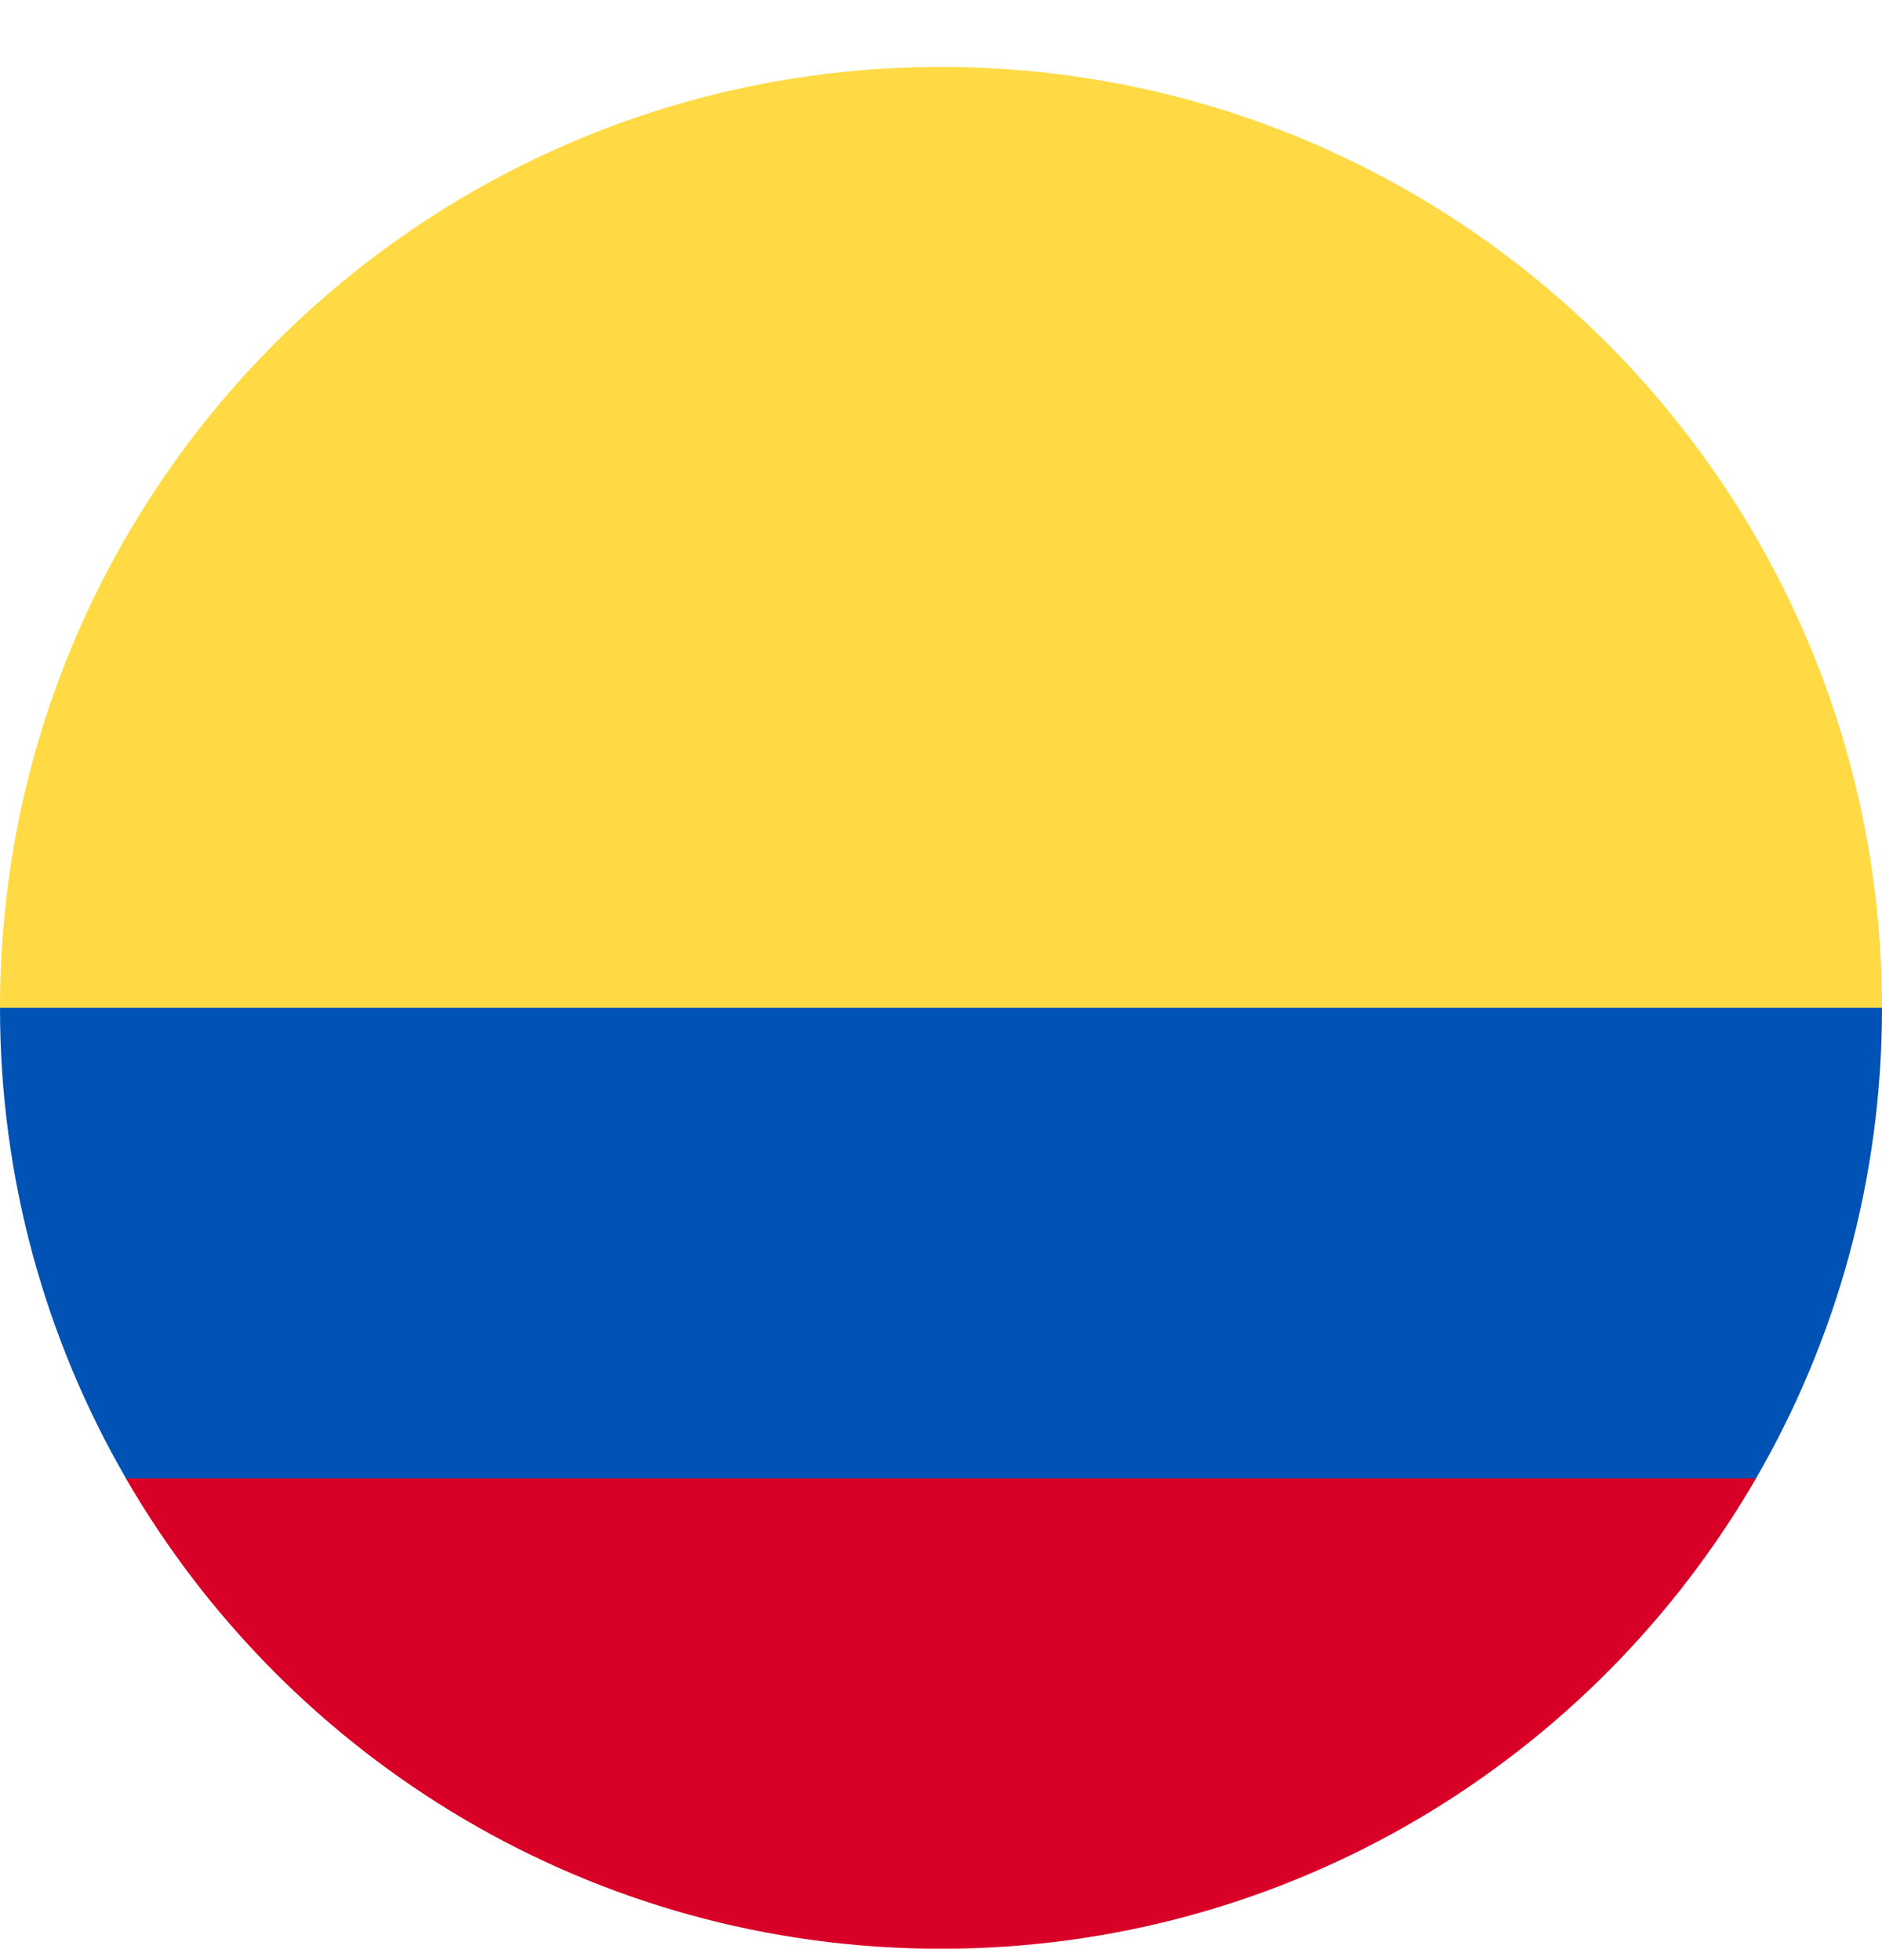 <svg width="24" height="25" viewBox="0 0 24 25" fill="none" xmlns="http://www.w3.org/2000/svg">
<g clip-path="url(#clip0_867_40423)">
<path d="M0 12.854C0 6.227 5.373 0.854 12 0.854C18.627 0.854 24 6.227 24 12.854L12 13.898L0 12.854Z" fill="#FFDA44"/>
<path d="M1.605 18.855C3.68 22.442 7.558 24.855 12 24.855C16.441 24.855 20.319 22.442 22.394 18.855L12 18.072L1.605 18.855Z" fill="#D80027"/>
<path d="M22.394 18.855C23.415 17.09 24 15.04 24 12.854H0C0 15.04 0.585 17.09 1.606 18.855H22.394Z" fill="#0052B4"/>
</g>
<defs>
<clipPath id="clip0_867_40423">
<rect width="24" height="24" fill="white" transform="translate(0 0.854)"/>
</clipPath>
</defs>
</svg>
